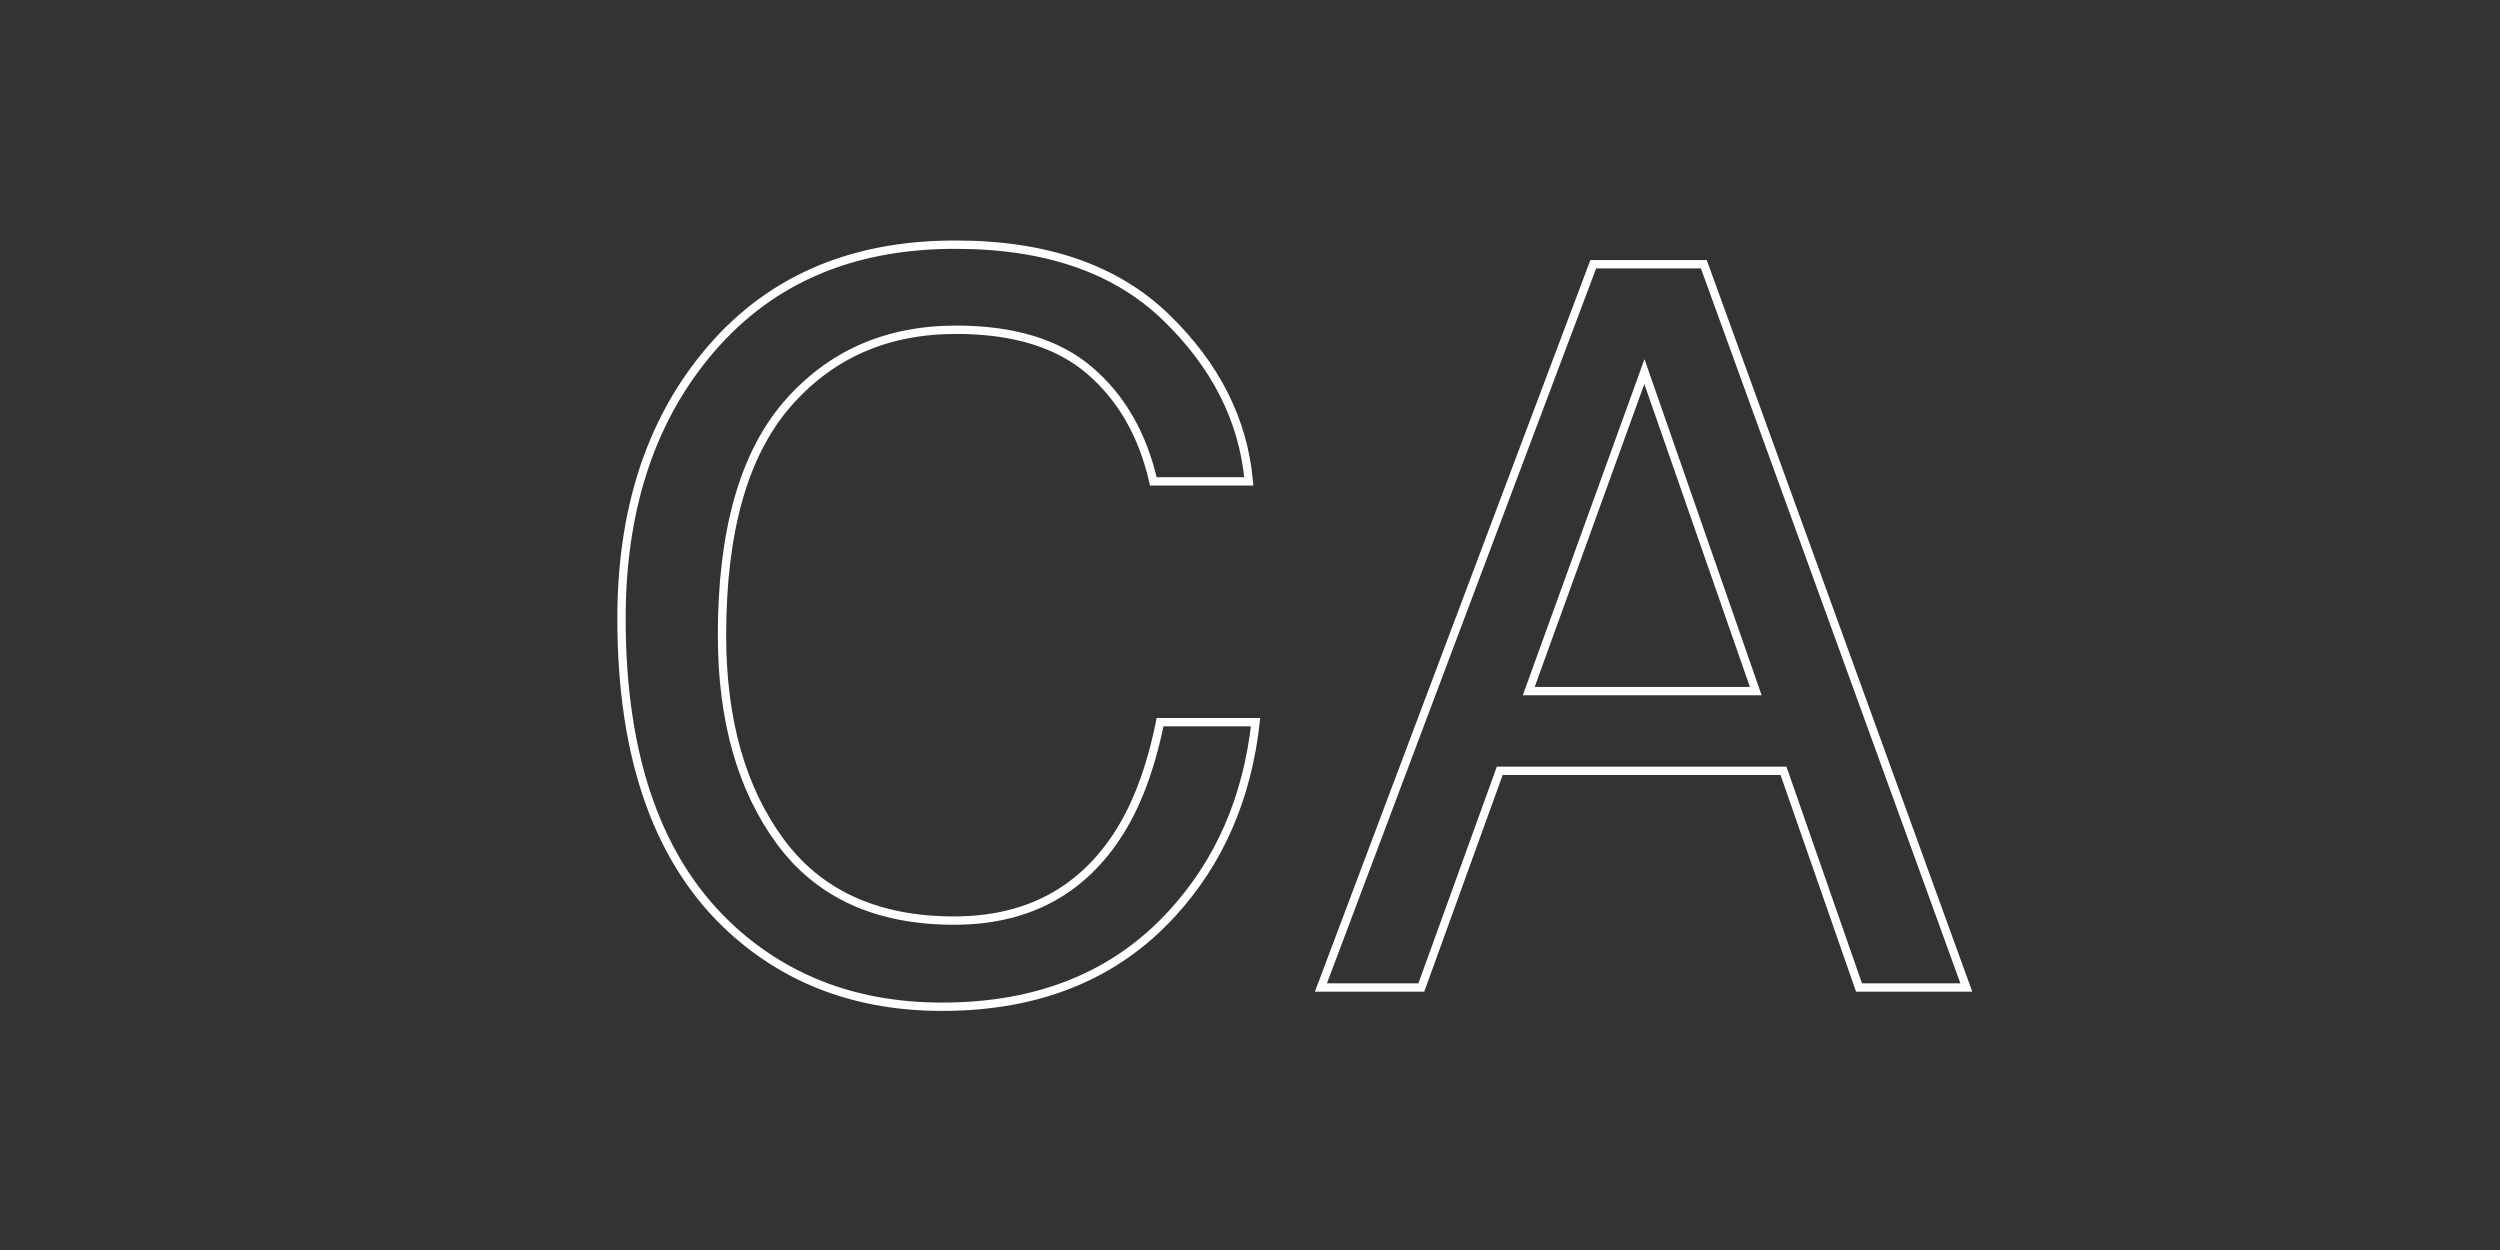 <?xml version="1.0" encoding="utf-8"?>
<!-- Generator: Adobe Illustrator 25.2.1, SVG Export Plug-In . SVG Version: 6.00 Build 0)  -->
<svg version="1.1" id="Livello_1" xmlns="http://www.w3.org/2000/svg" xmlns:xlink="http://www.w3.org/1999/xlink" x="0px" y="0px"
	 viewBox="0 0 300 150" style="enable-background:new 0 0 300 150;" xml:space="preserve">
<rect x="0" y="0" width="300" height="150" fill="#333333" stroke="none"/>
<style type="text/css">
	.st0{fill:none;stroke:#FFFFFF;}
</style>
<g>
	<path class="st0" d="M139.87,38.03c6,5.79,9.32,12.37,9.99,19.73h-11.46c-1.28-5.59-3.82-10.02-7.63-13.29
		c-3.81-3.27-9.16-4.9-16.04-4.9c-8.39,0-15.17,3.01-20.34,9.02c-5.16,6.01-7.75,15.23-7.75,27.64c0,10.17,2.33,18.42,6.99,24.75
		c4.66,6.33,11.62,9.49,20.86,9.49c8.51,0,14.99-3.33,19.44-9.98c2.36-3.51,4.12-8.11,5.28-13.83h11.46
		c-1.01,9.14-4.36,16.8-10.04,22.98c-6.81,7.44-16,11.17-27.57,11.17c-9.97,0-18.34-3.05-25.11-9.16
		c-8.92-8.08-13.37-20.55-13.37-37.42c0-12.81,3.35-23.31,10.04-31.51c7.24-8.91,17.23-13.36,29.96-13.36
		C125.44,29.34,133.87,32.24,139.87,38.03z"/>
	<path class="st0" d="M191.19,31.71h13.27l31.5,86.79h-12.88l-9.06-26h-34.05l-9.41,26h-12.05L191.19,31.71z M210.69,82.93
		l-13.36-38.34l-13.88,38.34H210.69z"/>
</g>
</svg>
